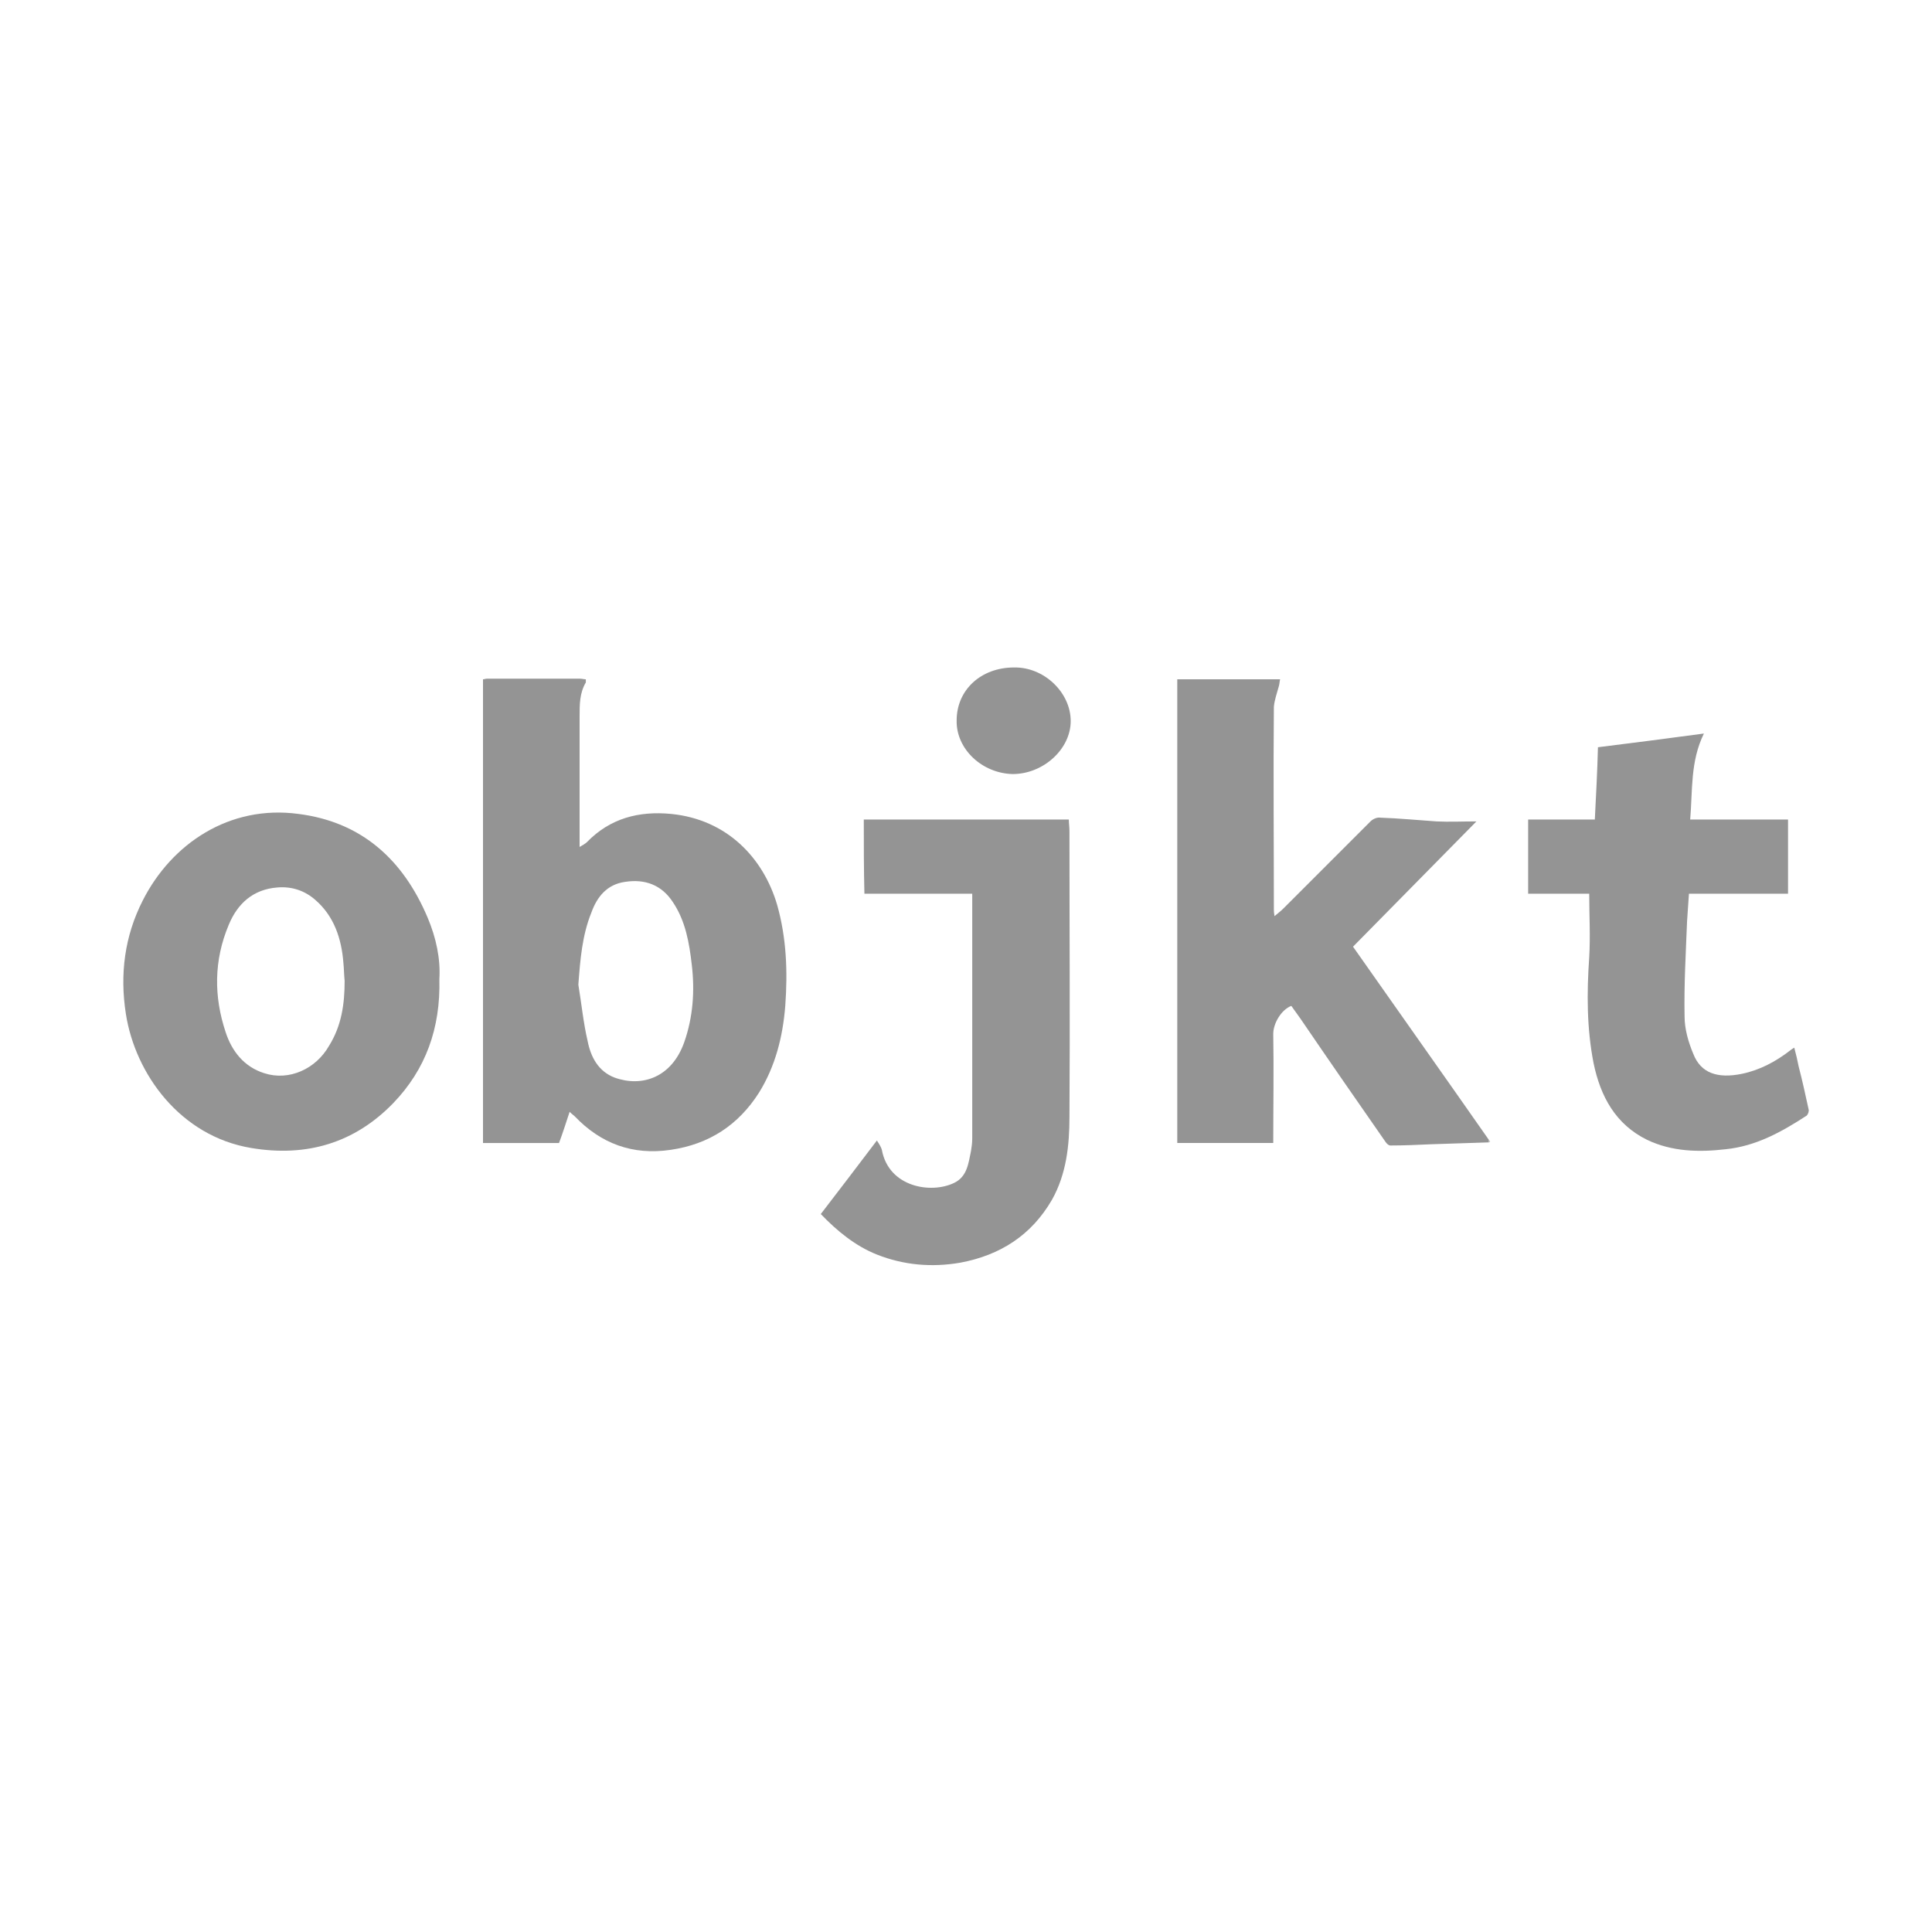 <?xml version="1.0" encoding="utf-8"?>
<!-- Generator: Adobe Illustrator 27.6.1, SVG Export Plug-In . SVG Version: 6.00 Build 0)  -->
<svg version="1.1" id="Layer_1" xmlns="http://www.w3.org/2000/svg" xmlns:xlink="http://www.w3.org/1999/xlink" x="0px" y="0px"
	 width="310px" height="310px" viewBox="0 0 310 310" style="enable-background:new 0 0 310 310;" xml:space="preserve">
<style type="text/css">
	.st0{fill-rule:evenodd;clip-rule:evenodd;fill:#939393;}
	.st1{fill:#939393;}
	.st2{fill:#949494;}
	.st3{fill:#C6C6C5;}
	.st4{fill:#C3C3C3;}
	.st5{fill:#979797;}
</style>
<g>
	<path class="st2" d="M94,109.5c-1,1.7-1,3.5-1,5.4c0,6.6,0,13.2,0,19.8c0,0.3,0,0.6,0,1.2c0.5-0.3,0.9-0.5,1.2-0.8
		c3.7-3.8,8.3-5,13.5-4.5c9,0.9,14.8,7.1,17,14.6c1.5,5.3,1.7,10.7,1.3,16.2c-0.4,5-1.6,9.7-4.2,13.9c-3.3,5.2-8,8.3-14.2,9.2
		c-6.1,0.9-11.2-1-15.4-5.4c-0.2-0.2-0.4-0.3-0.8-0.7c-0.6,1.8-1.1,3.4-1.7,5c-4,0-8.1,0-12.2,0c0-24.8,0-49.6,0-74.4
		c0.2,0,0.4-0.1,0.6-0.1c5,0,10,0,15,0c0.3,0,0.6,0.1,0.9,0.1C94,109.2,94,109.4,94,109.5z M92.8,158c0.5,3,0.8,6.1,1.5,9.1
		c0.5,2.5,1.7,4.8,4.3,5.8c4.4,1.6,9.2,0,11.2-5.7c1.4-4,1.7-8.2,1.2-12.4c-0.4-3.5-1-7-3-10c-1.8-2.8-4.5-3.8-7.7-3.3
		c-2.9,0.4-4.5,2.4-5.4,4.9C93.4,150.1,93.1,154,92.8,158z"/>
	<path class="st2" d="M238.9,183.3c-3.1,0.1-6.1,0.2-9.2,0.3c-2.2,0.1-4.4,0.2-6.6,0.2c-0.3,0-0.6-0.3-0.8-0.6
		c-4.6-6.6-9.1-13.1-13.6-19.7c-0.5-0.7-1-1.4-1.5-2.1c-1.6,0.6-2.9,2.8-2.9,4.5c0.1,5.8,0,11.6,0,17.5c-5.2,0-10.3,0-15.4,0
		c0-24.8,0-49.6,0-74.4c5.5,0,10.9,0,16.5,0c-0.1,0.4-0.1,0.8-0.2,1.1c-0.3,1.1-0.7,2.2-0.8,3.3c-0.1,10.8,0,21.6,0,32.5
		c0,0.3,0,0.5,0.1,1.1c0.6-0.5,1-0.8,1.4-1.2c4.7-4.7,9.3-9.3,14-14c0.4-0.4,1.1-0.7,1.6-0.6c3,0.1,6,0.4,9,0.6c2,0.1,4.1,0,6.4,0
		c-6.7,6.8-13.2,13.4-19.8,20.1c7.3,10.4,14.6,20.7,21.8,31C238.9,183,238.9,183.2,238.9,183.3z"/>
	<path class="st2" d="M70.5,157.1c0.2,7.9-2.2,14.5-7.4,19.9c-6.2,6.4-13.9,8.7-22.8,7.2c-11.4-1.9-18.6-11.9-20.1-21.5
		c-1-6.4-0.2-12.5,2.7-18.2c4.6-9.1,13.9-15.4,25-13.9c10.2,1.3,16.8,7.4,20.7,16.6C70,150.5,70.7,153.9,70.5,157.1z M55.3,157.4
		c-0.1-1-0.1-1.9-0.2-2.9c-0.3-3.9-1.5-7.5-4.5-10.1c-1.7-1.5-3.8-2.2-6.1-2c-3.9,0.3-6.4,2.6-7.8,6c-2.4,5.7-2.4,11.5-0.5,17.2
		c1,3.1,3,5.6,6.2,6.6c4,1.3,8.3-0.7,10.4-4.4C54.8,164.6,55.3,161.1,55.3,157.4z"/>
	<path class="st2" d="M138.6,131.5c11,0,21.9,0,32.9,0c0,0.6,0.1,1.2,0.1,1.9c0,15.3,0.1,30.5,0,45.8c0,4.6-0.5,9.2-2.8,13.3
		c-3.3,5.7-8.3,8.9-14.7,10.1c-4.6,0.8-9.1,0.4-13.4-1.3c-3.5-1.4-6.4-3.8-9-6.5c3-3.9,5.9-7.7,9-11.8c0.4,0.6,0.7,1.1,0.8,1.5
		c1.1,6,7.9,7.1,11.6,5.3c2.1-1,2.3-3.2,2.7-5.1c0.1-0.6,0.2-1.3,0.2-2c0-12.8,0-25.7,0-38.5c0-0.2,0-0.4,0-0.8
		c-5.8,0-11.5,0-17.3,0C138.6,139.4,138.6,135.5,138.6,131.5z"/>
	<path class="st2" d="M271,143.4c-0.1,1.6-0.2,3-0.3,4.4c-0.2,5.1-0.5,10.2-0.4,15.3c0,2,0.6,4.1,1.4,6c1.2,3.1,3.9,4,7.8,3.2
		c2.9-0.6,5.5-2,7.8-3.8c0.1-0.1,0.3-0.2,0.6-0.4c0.3,1.1,0.5,2,0.7,3c0.6,2.3,1.1,4.6,1.6,6.9c0.1,0.3-0.1,0.8-0.3,1
		c-4,2.6-8.1,4.9-13,5.4c-4.3,0.5-8.6,0.4-12.6-1.5c-5.1-2.5-7.5-7-8.6-12.3c-1.1-5.6-1.1-11.3-0.7-17c0.2-3.4,0-6.7,0-10.2
		c-3.1,0-6.5,0-9.8,0c0-4,0-7.9,0-11.9c3.7,0,7.2,0,10.7,0c0.2-4,0.4-7.7,0.5-11.6c5.6-0.7,11.1-1.4,17-2.2
		c-2.2,4.5-1.8,9.1-2.2,13.8c5.4,0,10.6,0,15.7,0c0,4,0,7.9,0,11.9C281.5,143.4,276.3,143.4,271,143.4z"/>
	<path class="st2" d="M171.8,115.7c0,4.5-4.4,8.5-9.3,8.5c-4.9-0.1-9.1-4-9-8.6c0-4.9,3.9-8.5,9.2-8.5
		C167.5,107,171.8,111.1,171.8,115.7z"/>
	<path class="st3" d="M238.9,183.3c0-0.1,0-0.3,0-0.4c0.1,0.1,0.2,0.2,0.2,0.3C239.1,183.2,239,183.3,238.9,183.3z"/>
	<path class="st4" d="M94,109.5c0-0.1,0-0.2,0-0.3C94,109.2,94,109.4,94,109.5z"/>
</g>
</svg>
